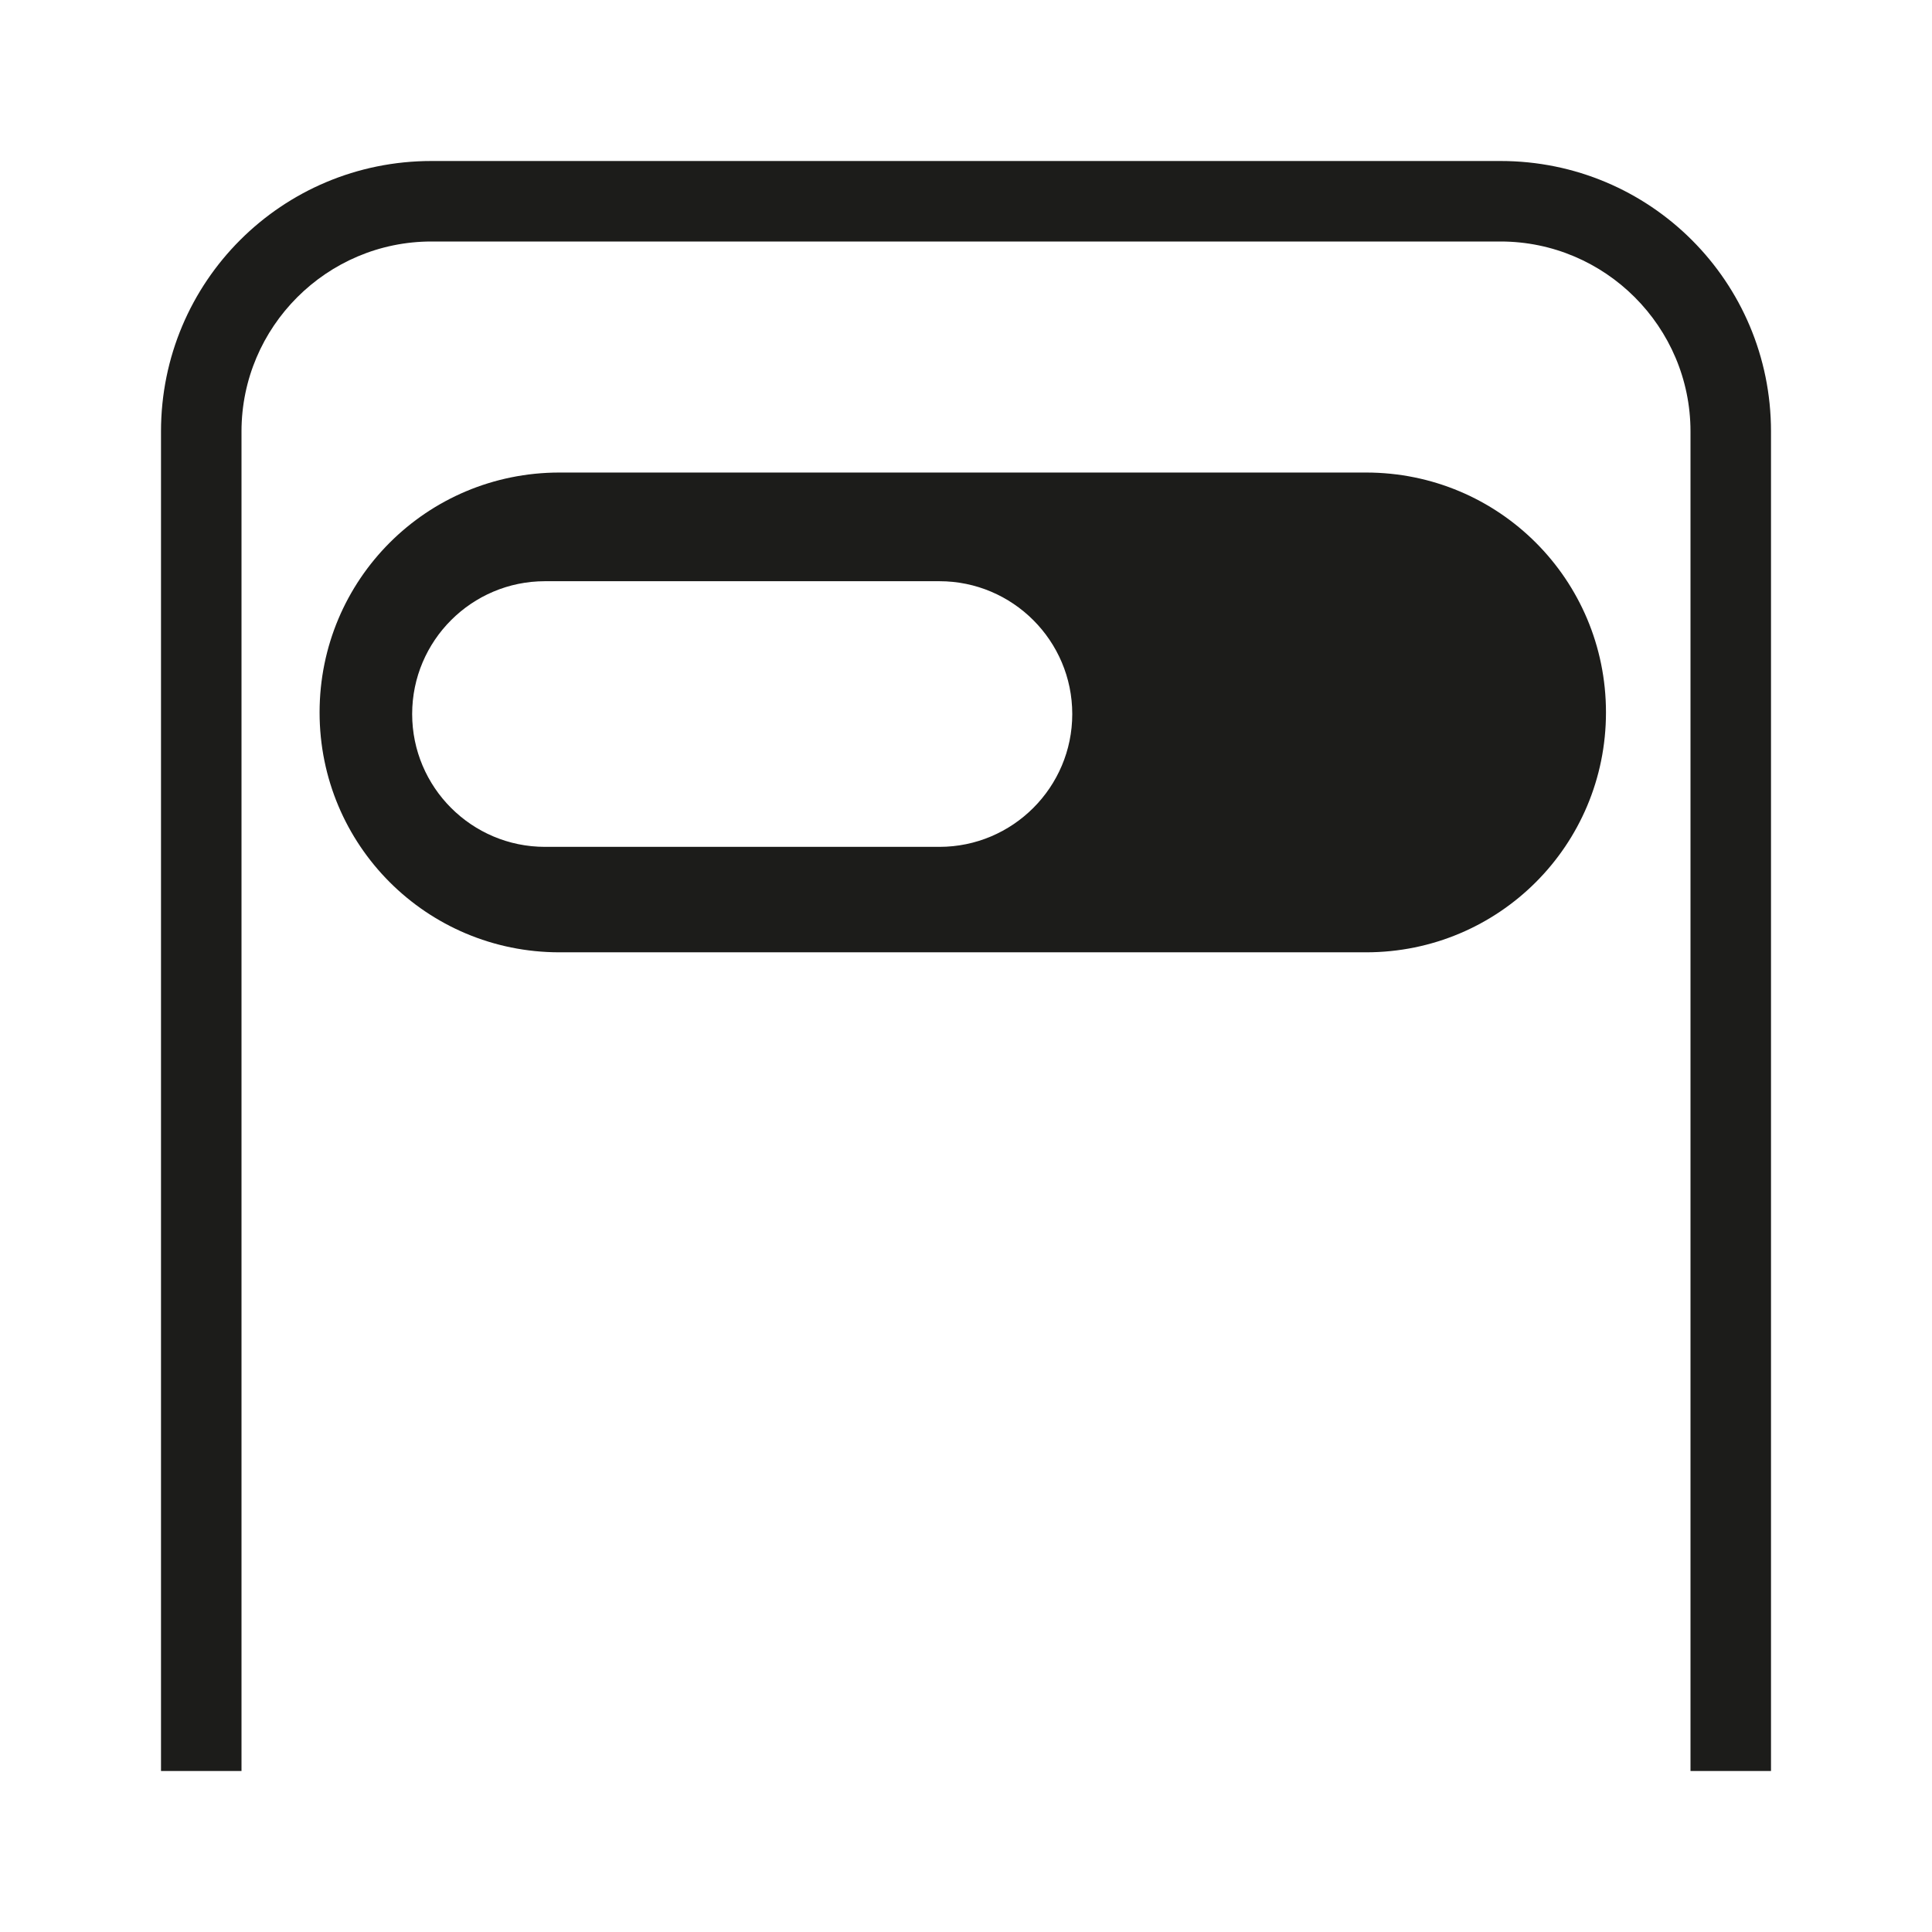 <svg width="24" height="24" viewBox="0 0 24 24" fill="none" xmlns="http://www.w3.org/2000/svg"><path d="M16.97 5.87H6.95c-1.65 0-2.98 1.33-2.98 2.98s1.33 2.98 2.98 2.98h10.02c1.65 0 2.98-1.33 2.98-2.98s-1.33-2.98-2.98-2.98zm-5.3 4.65h-4.9c-.91 0-1.65-.74-1.65-1.65 0-.91.74-1.65 1.65-1.65h4.9c.91 0 1.65.74 1.65 1.65 0 .91-.74 1.65-1.65 1.65z" fill="#1C1C1A"/><path d="M18.64 2H5.36C3.5 2 2 3.5 2 5.36V22h1V5.36C3 4.06 4.06 3 5.36 3h13.28C19.94 3 21 4.06 21 5.36V22h1V5.36C22 3.5 20.5 2 18.64 2z" fill="#1C1C1A"/></svg>
